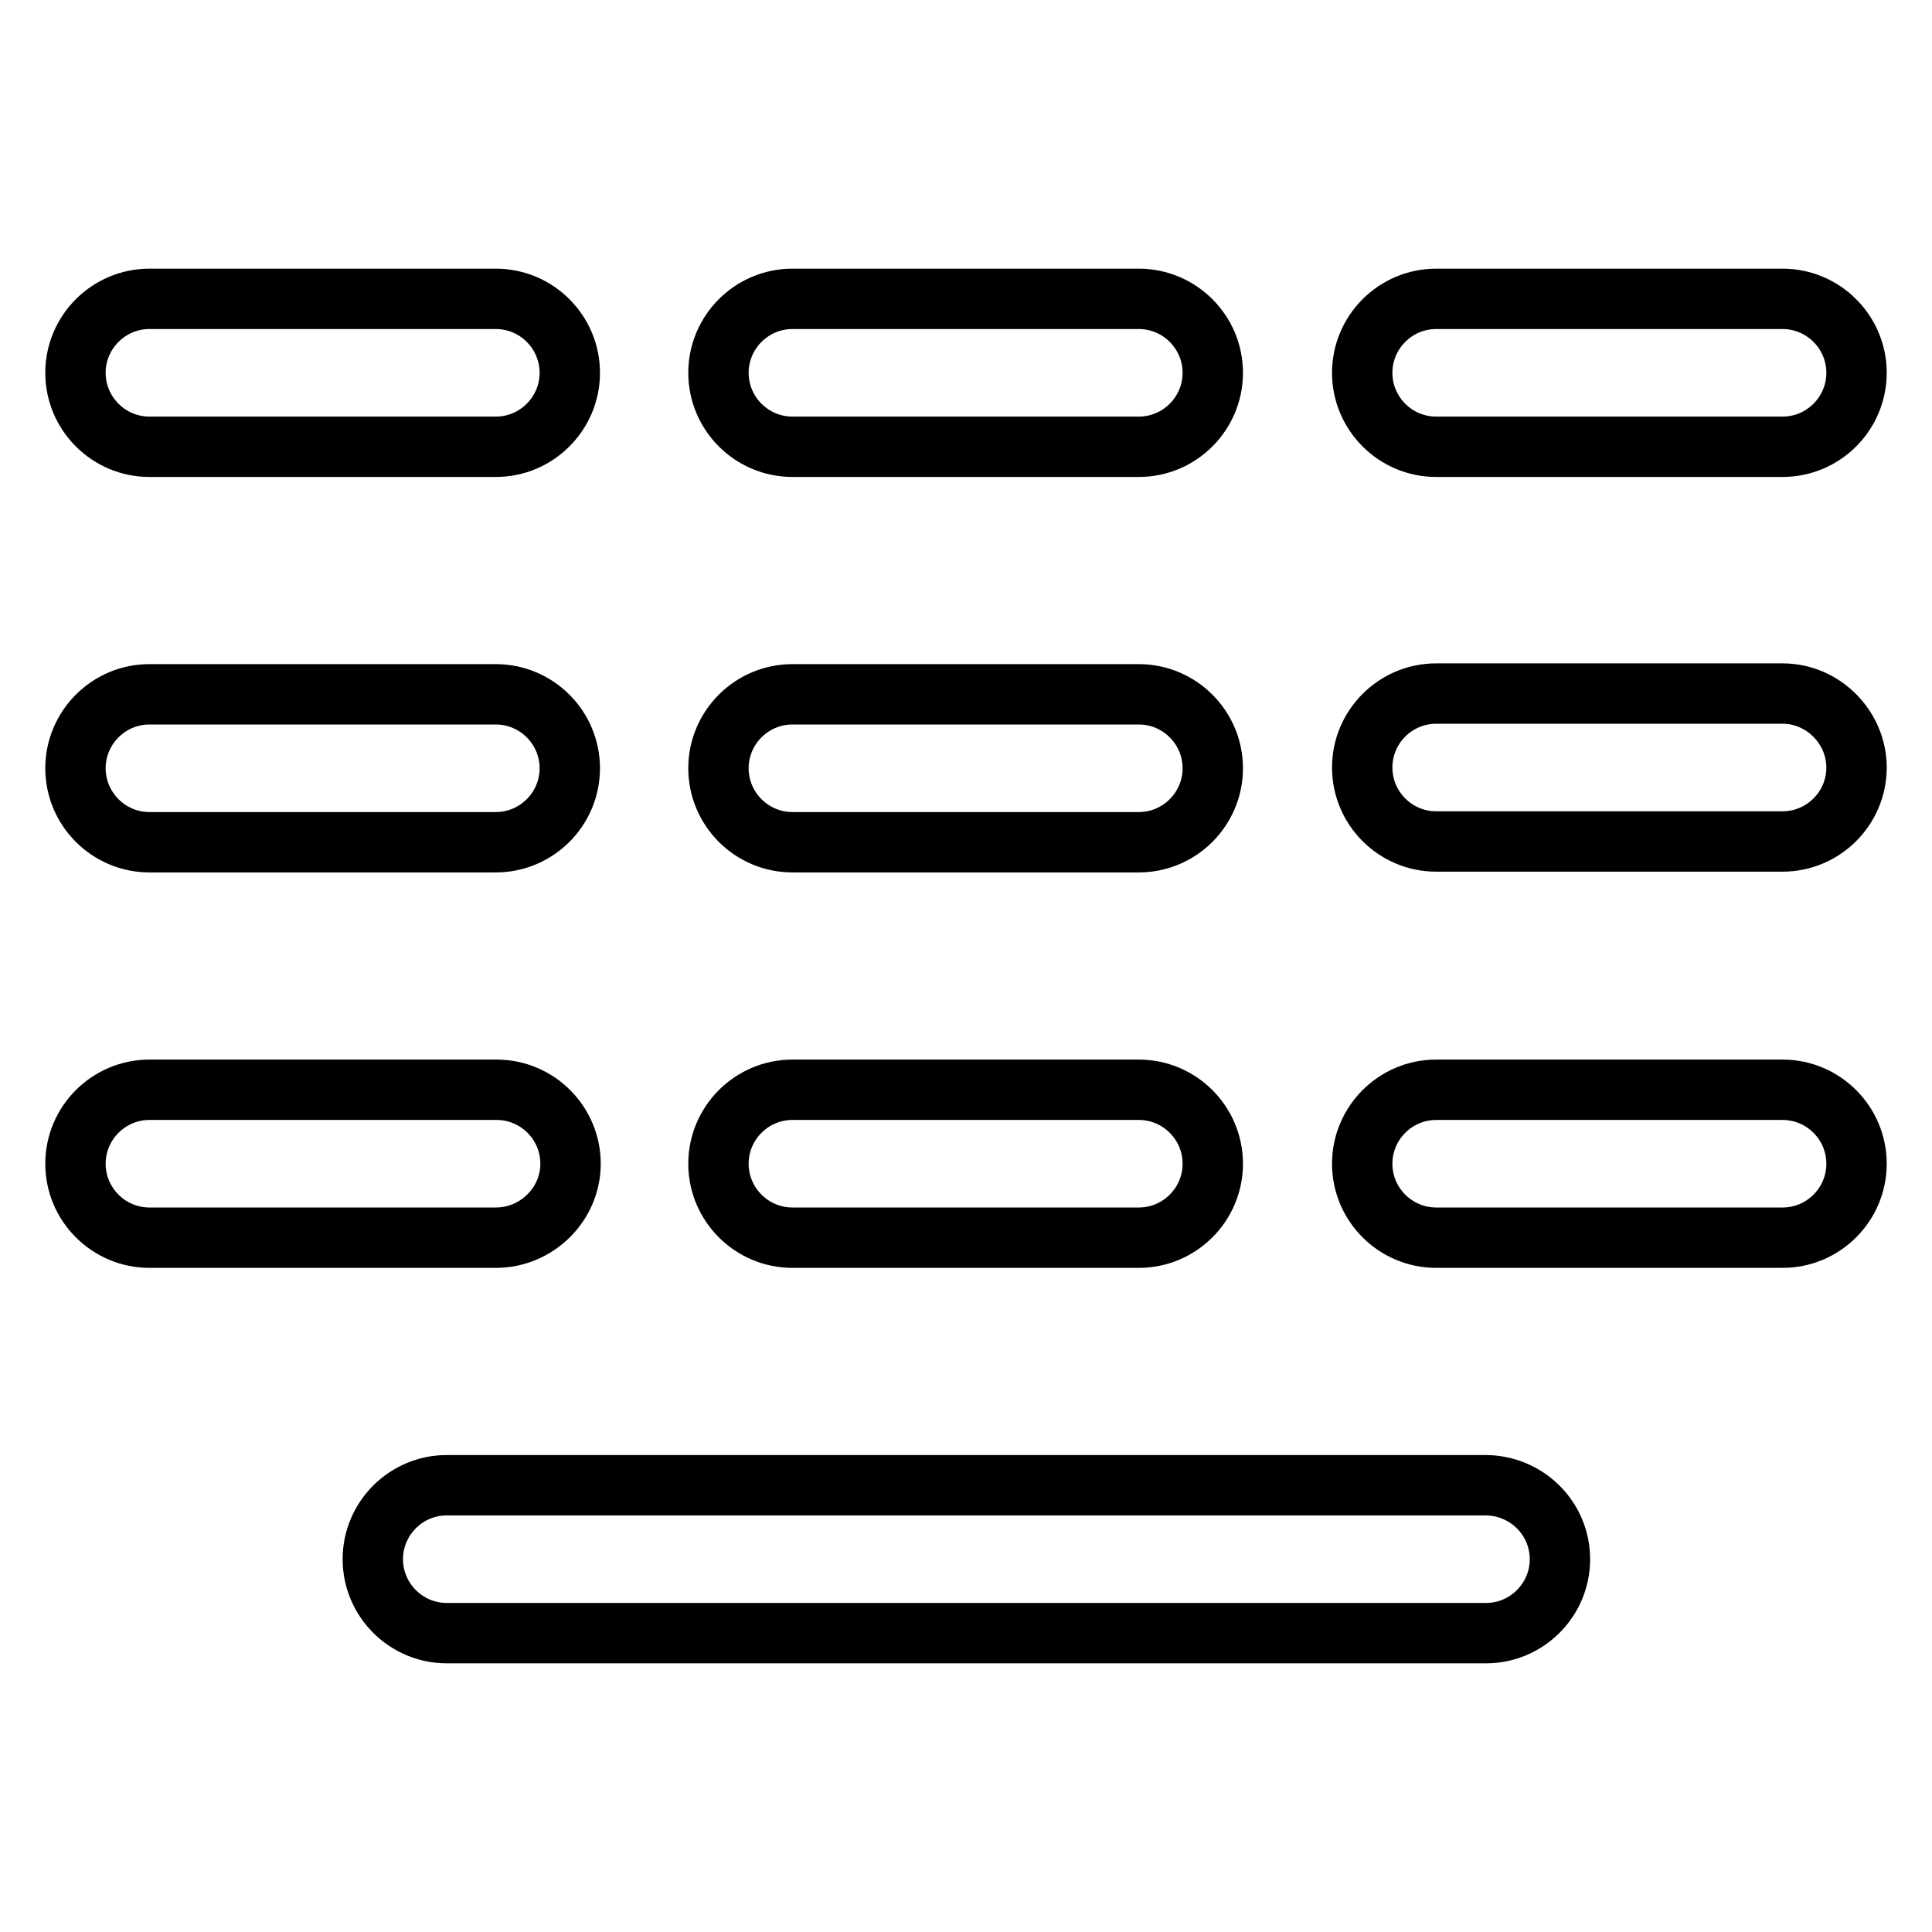 <?xml version="1.0" encoding="utf-8"?>
<!-- Svg Vector Icons : http://www.onlinewebfonts.com/icon -->
<!DOCTYPE svg PUBLIC "-//W3C//DTD SVG 1.1//EN" "http://www.w3.org/Graphics/SVG/1.1/DTD/svg11.dtd">
<svg version="1.1" xmlns="http://www.w3.org/2000/svg" xmlns:xlink="http://www.w3.org/1999/xlink" x="0px" y="0px" viewBox="0 0 256 256" enable-background="new 0 0 256 256" xml:space="preserve">
<g><g><path stroke-width="8" fill-opacity="0" stroke="#000000"  d="M19.8,59.2h45.9c5.4,0,9.8-4.4,9.8-9.8c0-5.4-4.4-9.8-9.8-9.8H19.8c-5.4,0-9.8,4.4-9.8,9.8C10,54.8,14.4,59.2,19.8,59.2z M105,59.2h45.9c5.4,0,9.8-4.4,9.8-9.8c0-5.4-4.4-9.8-9.8-9.8H105c-5.4,0-9.8,4.4-9.8,9.8C95.2,54.8,99.6,59.2,105,59.2z M190.3,59.2h45.9c5.4,0,9.8-4.4,9.8-9.8c0-5.4-4.4-9.8-9.8-9.8h-45.9c-5.4,0-9.8,4.4-9.8,9.8C180.5,54.8,184.9,59.2,190.3,59.2z M196.8,196.8H59.2c-5.4,0-9.8,4.4-9.8,9.8c0,5.4,4.4,9.8,9.8,9.8h137.7c5.4,0,9.8-4.4,9.8-9.8S202.3,196.8,196.8,196.8z M19.8,111.6h45.9c5.4,0,9.8-4.4,9.8-9.8c0-5.4-4.4-9.8-9.8-9.8H19.8c-5.4,0-9.8,4.4-9.8,9.8C10,107.2,14.4,111.6,19.8,111.6z M105,111.6h45.9c5.4,0,9.8-4.4,9.8-9.8c0-5.4-4.4-9.8-9.8-9.8H105c-5.4,0-9.8,4.4-9.8,9.8C95.2,107.2,99.6,111.6,105,111.6z M236.2,91.9h-45.9c-5.4,0-9.8,4.4-9.8,9.8c0,5.4,4.4,9.8,9.8,9.8h45.9c5.4,0,9.8-4.4,9.8-9.8C246,96.4,241.6,91.9,236.2,91.9z M75.6,154.2c0-5.4-4.4-9.8-9.8-9.8H19.8c-5.4,0-9.8,4.4-9.8,9.8c0,5.4,4.4,9.8,9.8,9.8h45.9C71.1,164,75.6,159.6,75.6,154.2z M105,164h45.9c5.4,0,9.8-4.4,9.8-9.8c0-5.4-4.4-9.8-9.8-9.8H105c-5.4,0-9.8,4.4-9.8,9.8C95.2,159.6,99.6,164,105,164z M236.2,144.4h-45.9c-5.4,0-9.8,4.4-9.8,9.8c0,5.4,4.4,9.8,9.8,9.8h45.9c5.4,0,9.8-4.4,9.8-9.8C246,148.8,241.6,144.4,236.2,144.4z"/></g></g>
</svg>